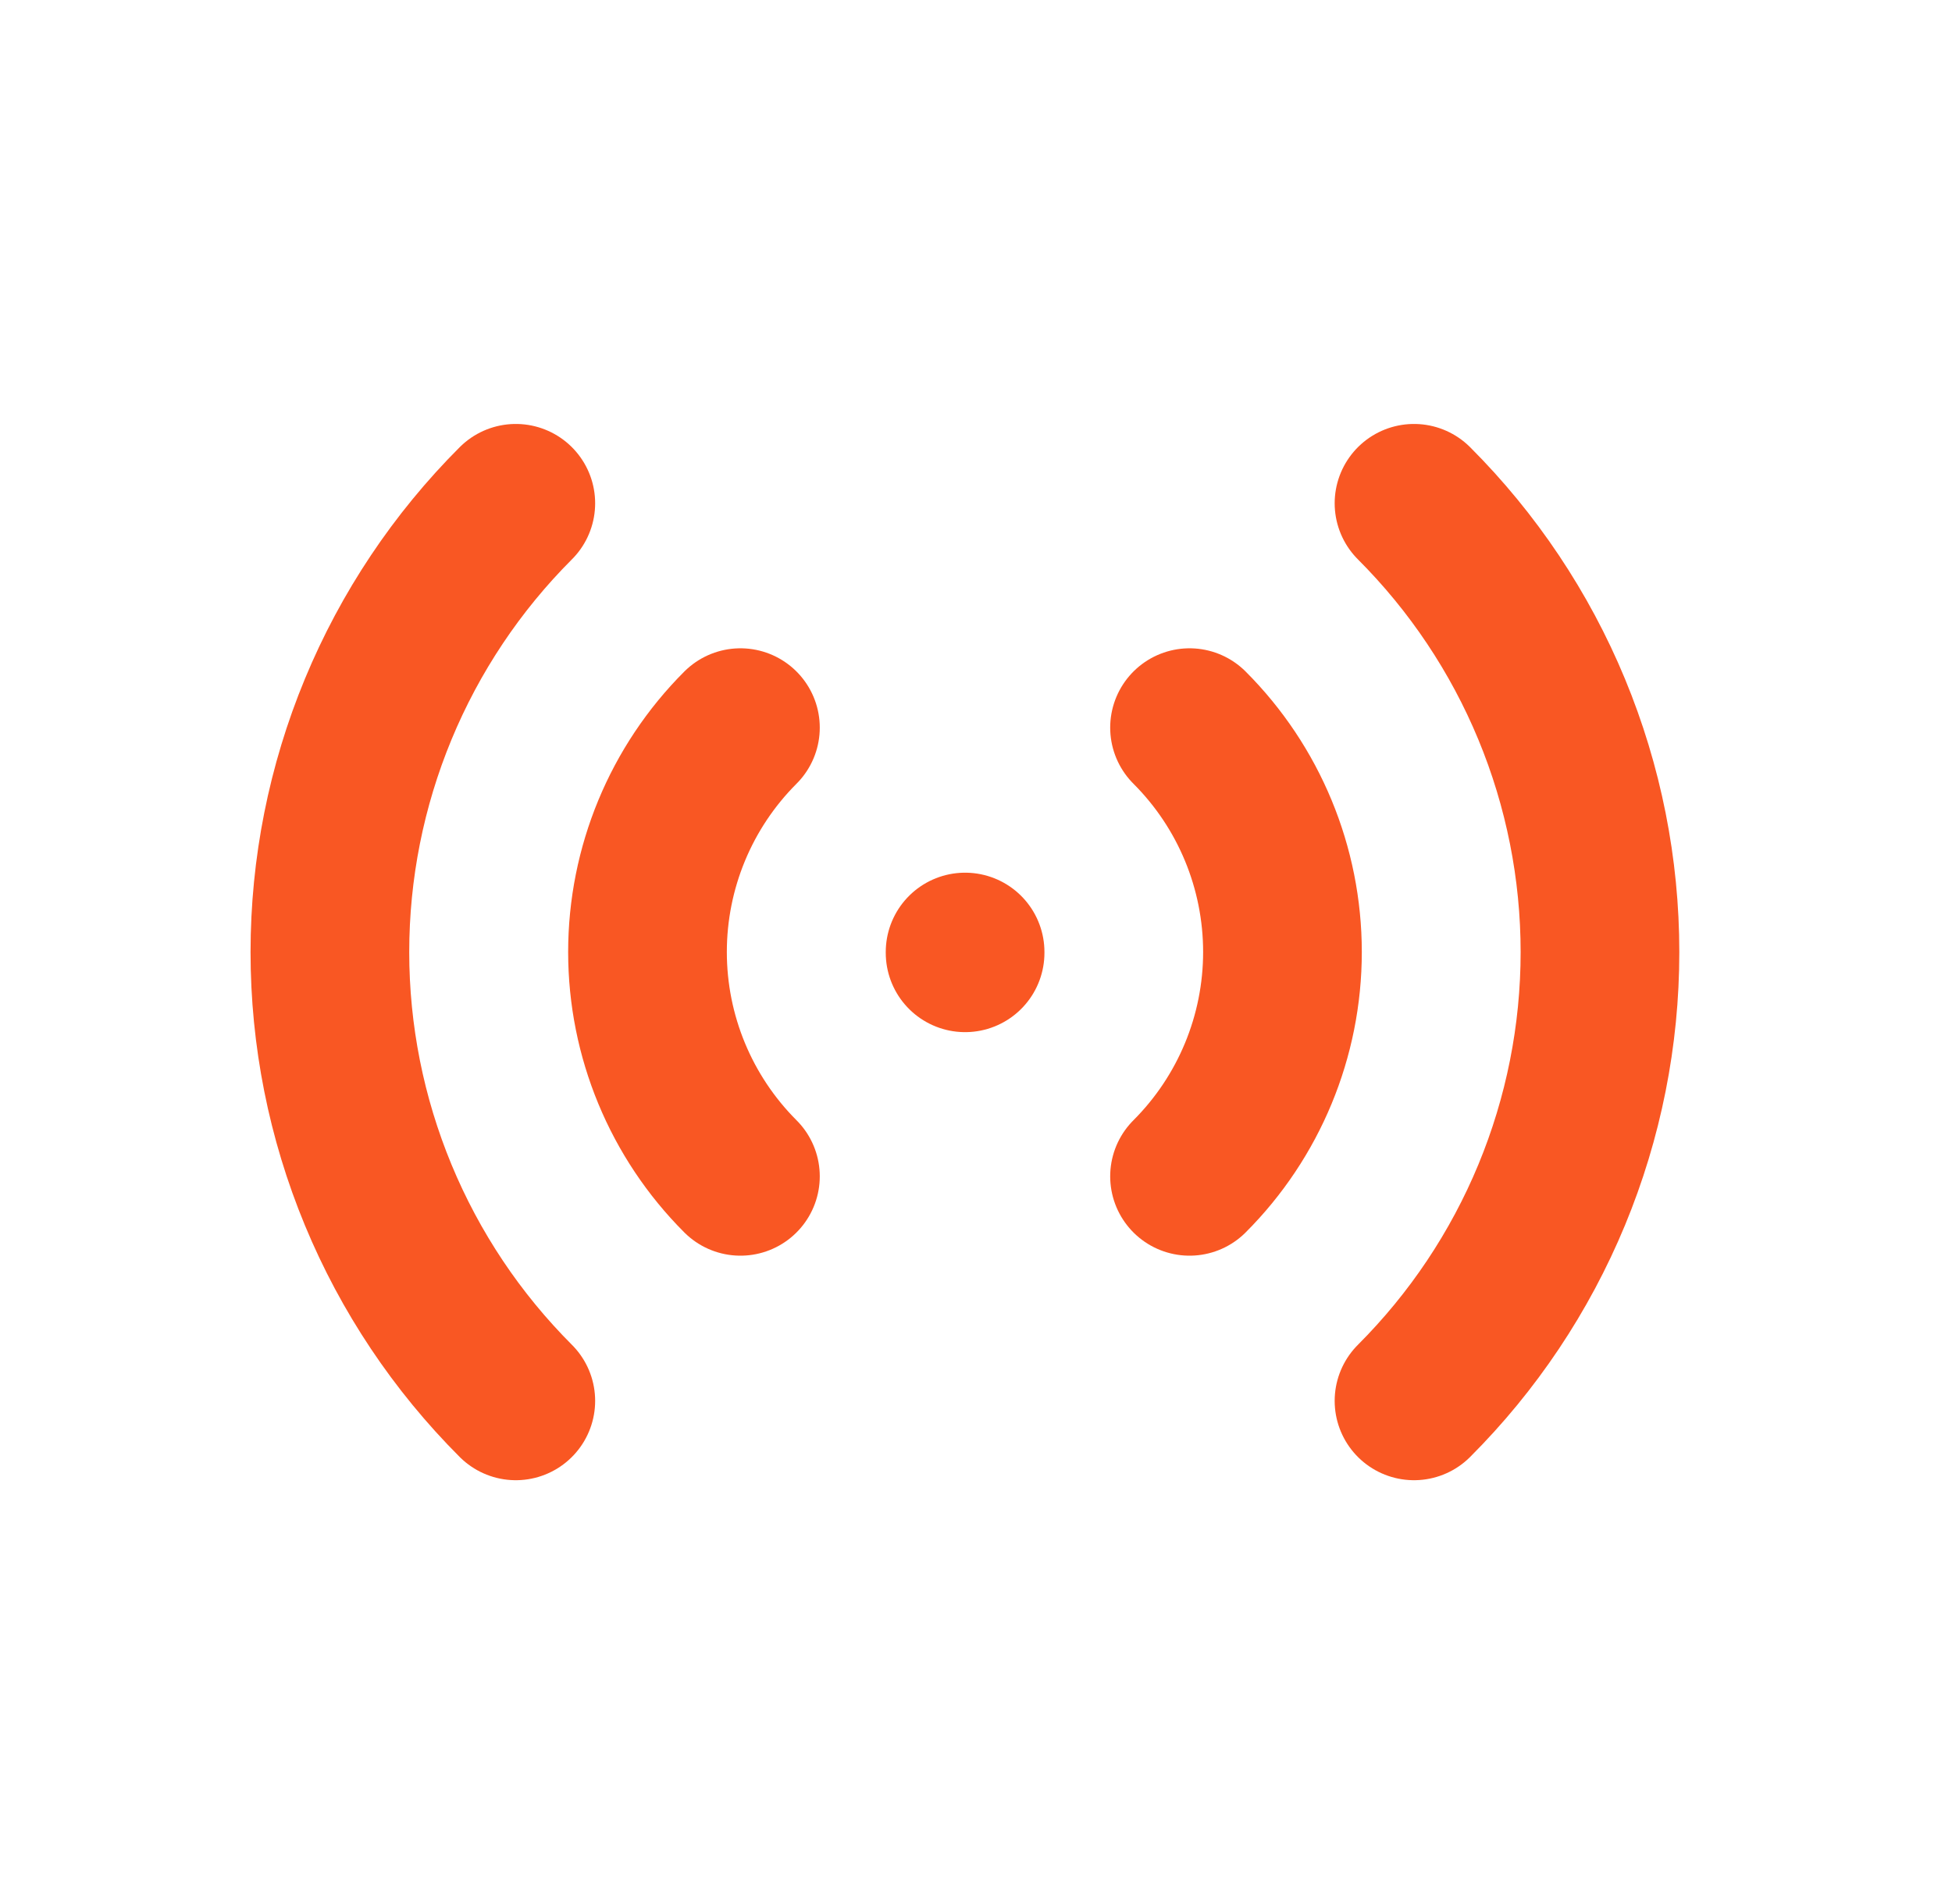 <svg xmlns="http://www.w3.org/2000/svg" width="41" height="40" viewBox="0 0 41 40" fill="none"><g clip-path="url(#clip0_15398_687)"><path d="M20.271 20V20.017" stroke="#F95723" stroke-width="3.333" stroke-linecap="round" stroke-linejoin="round"></path><path d="M24.985 15.286C26.235 16.536 26.937 18.232 26.937 20C26.937 21.767 26.235 23.463 24.985 24.713" stroke="#F95723" stroke-width="3.333" stroke-linecap="round" stroke-linejoin="round"></path><path d="M29.7 10.573C30.938 11.811 31.921 13.281 32.591 14.899C33.261 16.517 33.606 18.251 33.606 20.002C33.606 21.753 33.261 23.486 32.591 25.104C31.921 26.722 30.938 28.192 29.7 29.43" stroke="#F95723" stroke-width="3.333" stroke-linecap="round" stroke-linejoin="round"></path><path d="M15.552 24.713C14.302 23.463 13.6 21.767 13.6 20C13.6 18.232 14.302 16.536 15.552 15.286" stroke="#F95723" stroke-width="3.333" stroke-linecap="round" stroke-linejoin="round"></path><path d="M10.834 29.43C9.596 28.192 8.614 26.722 7.944 25.104C7.274 23.486 6.929 21.753 6.929 20.002C6.929 18.251 7.274 16.517 7.944 14.899C8.614 13.281 9.596 11.811 10.834 10.573" stroke="#F95723" stroke-width="3.333" stroke-linecap="round" stroke-linejoin="round"></path></g><defs><clipPath id="clip0_15398_687"><rect width="40" height="40" fill="white" transform="translate(0.271)"></rect></clipPath></defs></svg>